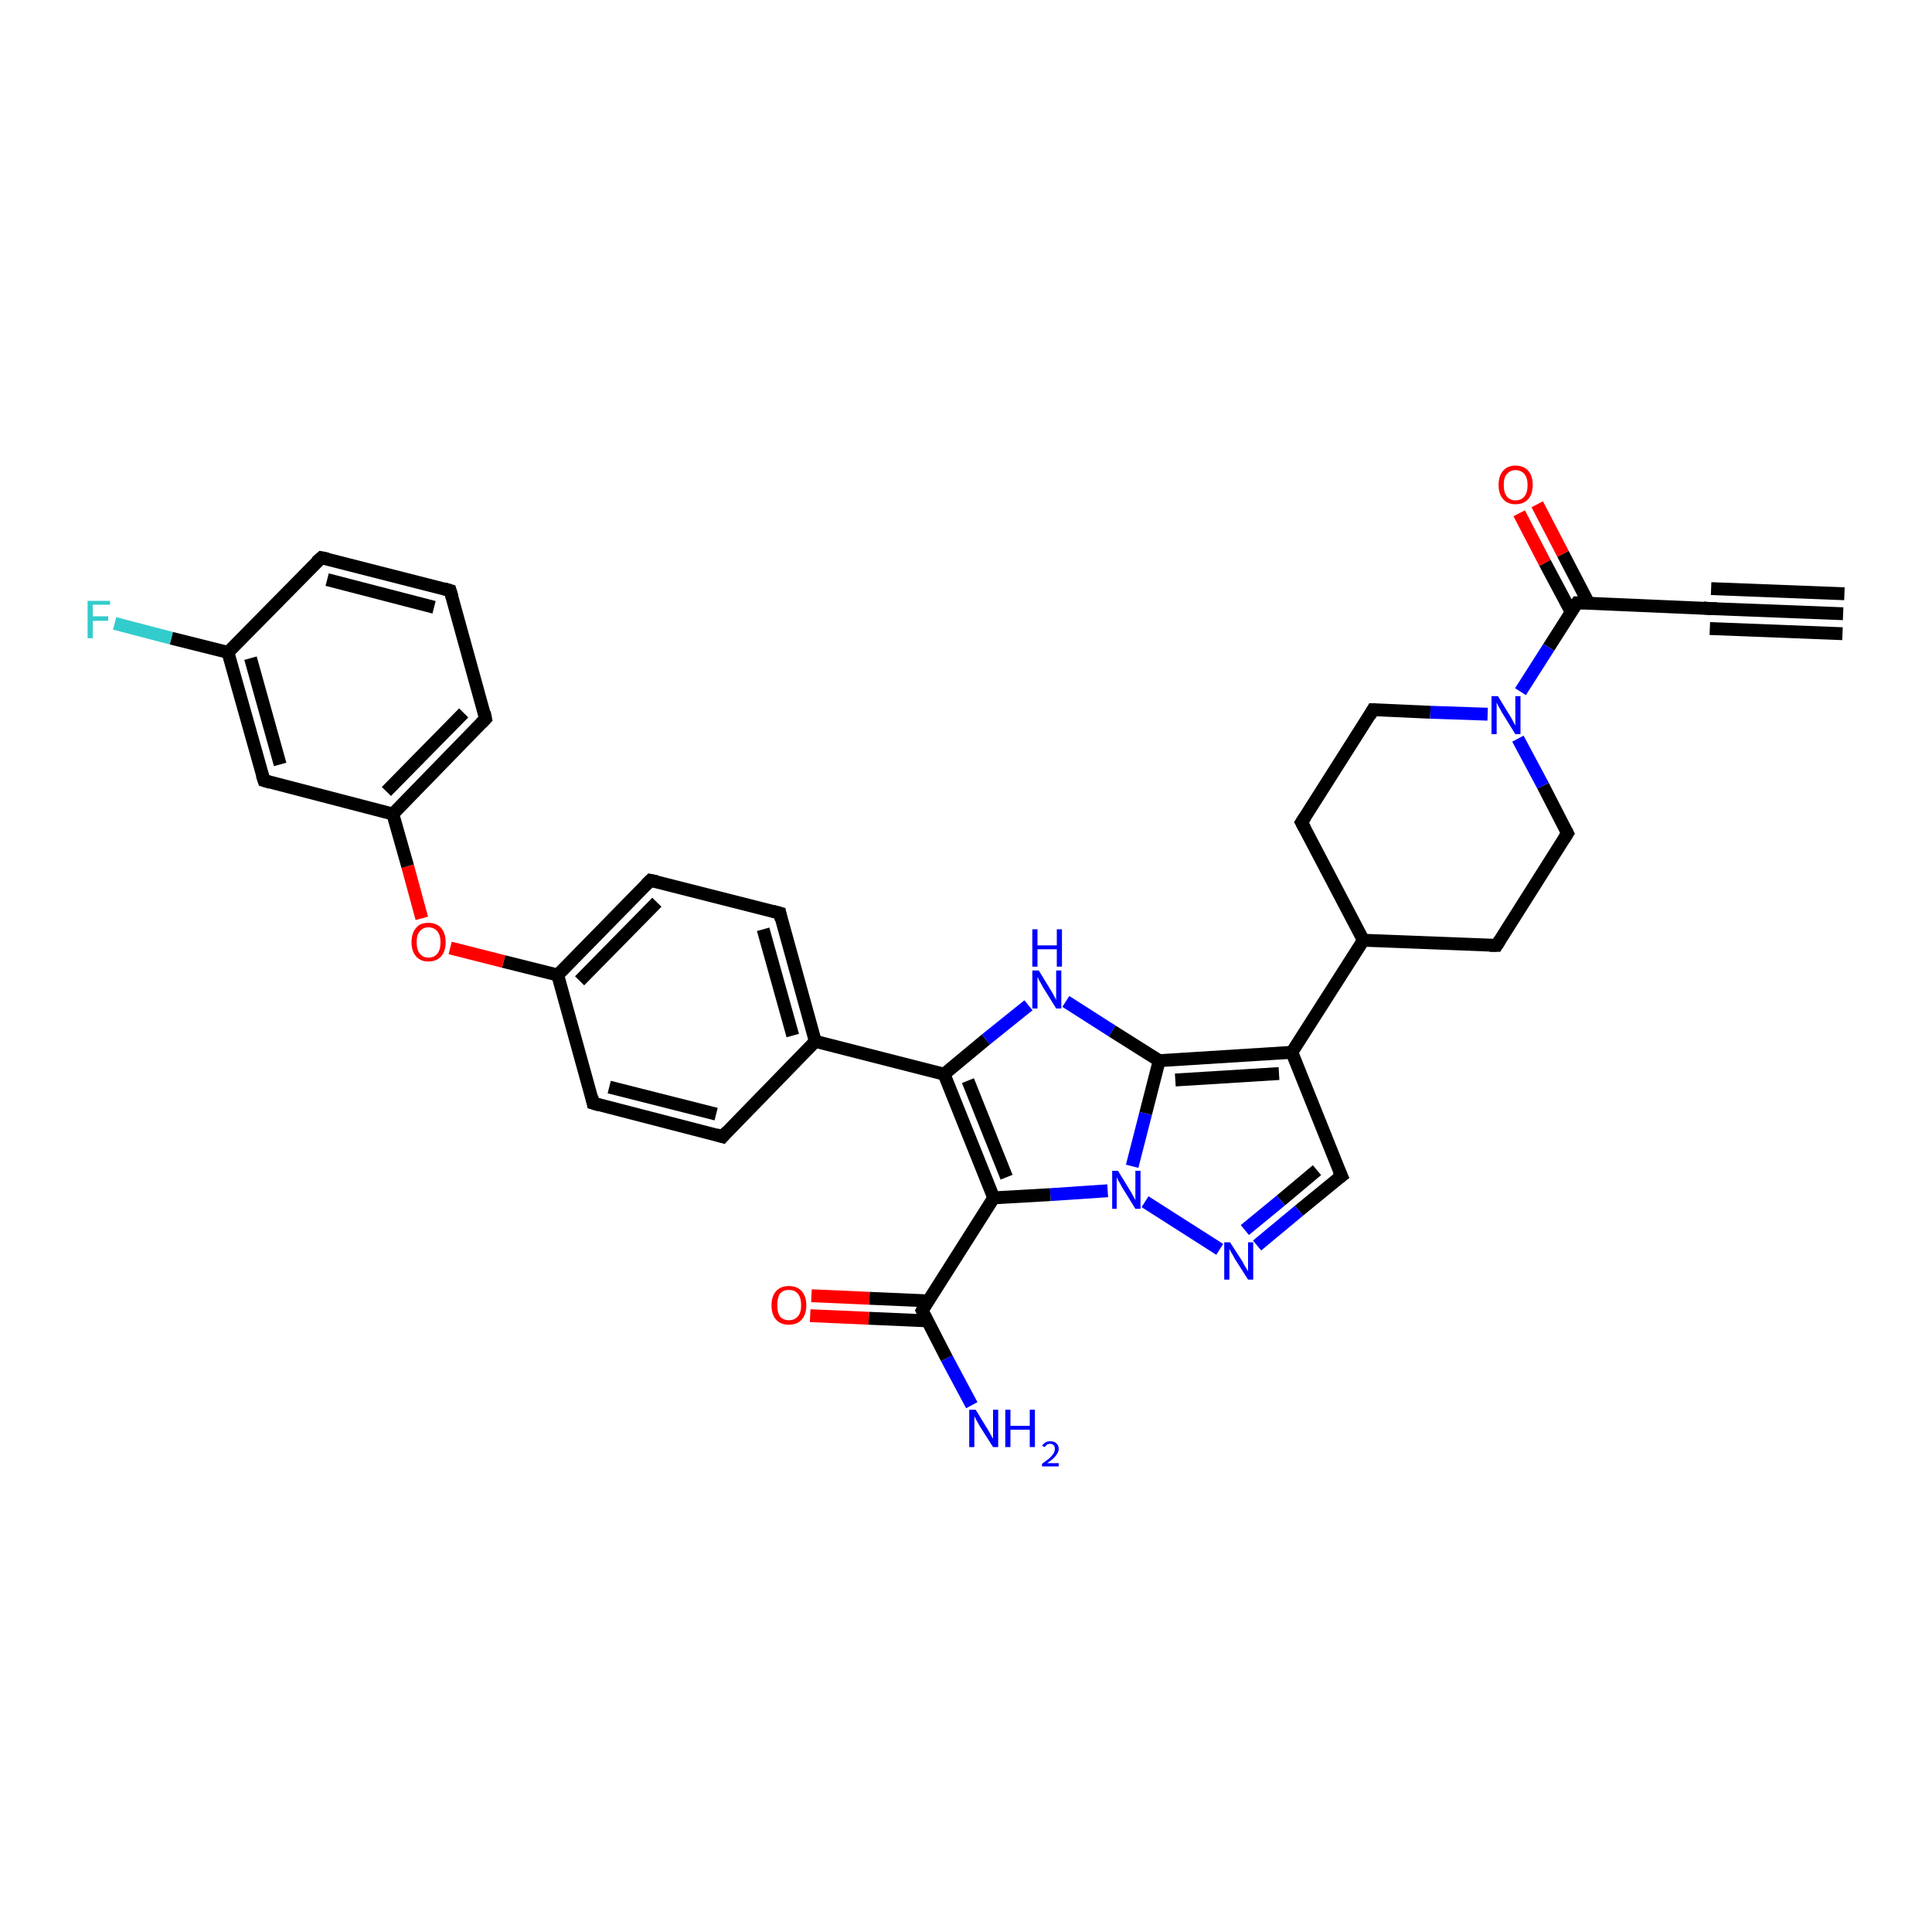 <?xml version='1.0' encoding='iso-8859-1'?>
<svg version='1.1' baseProfile='full'
              xmlns='http://www.w3.org/2000/svg'
                      xmlns:rdkit='http://www.rdkit.org/xml'
                      xmlns:xlink='http://www.w3.org/1999/xlink'
                  xml:space='preserve'
width='300px' height='300px' viewBox='0 0 300 300'>
<!-- END OF HEADER -->
<rect style='opacity:1.0;fill:#FFFFFF;stroke:none' width='300.0' height='300.0' x='0.0' y='0.0'> </rect>
<path class='bond-0 atom-0 atom-1' d='M 150.9,218.2 L 147.0,210.9' style='fill:none;fill-rule:evenodd;stroke:#0000FF;stroke-width:2.0px;stroke-linecap:butt;stroke-linejoin:miter;stroke-opacity:1' />
<path class='bond-0 atom-0 atom-1' d='M 147.0,210.9 L 143.2,203.5' style='fill:none;fill-rule:evenodd;stroke:#000000;stroke-width:2.0px;stroke-linecap:butt;stroke-linejoin:miter;stroke-opacity:1' />
<path class='bond-1 atom-1 atom-2' d='M 144.1,202.0 L 135.0,201.6' style='fill:none;fill-rule:evenodd;stroke:#000000;stroke-width:2.0px;stroke-linecap:butt;stroke-linejoin:miter;stroke-opacity:1' />
<path class='bond-1 atom-1 atom-2' d='M 135.0,201.6 L 126.0,201.2' style='fill:none;fill-rule:evenodd;stroke:#FF0000;stroke-width:2.0px;stroke-linecap:butt;stroke-linejoin:miter;stroke-opacity:1' />
<path class='bond-1 atom-1 atom-2' d='M 144.0,205.1 L 134.9,204.7' style='fill:none;fill-rule:evenodd;stroke:#000000;stroke-width:2.0px;stroke-linecap:butt;stroke-linejoin:miter;stroke-opacity:1' />
<path class='bond-1 atom-1 atom-2' d='M 134.9,204.7 L 125.8,204.3' style='fill:none;fill-rule:evenodd;stroke:#FF0000;stroke-width:2.0px;stroke-linecap:butt;stroke-linejoin:miter;stroke-opacity:1' />
<path class='bond-2 atom-1 atom-3' d='M 143.2,203.5 L 154.3,186.0' style='fill:none;fill-rule:evenodd;stroke:#000000;stroke-width:2.0px;stroke-linecap:butt;stroke-linejoin:miter;stroke-opacity:1' />
<path class='bond-3 atom-3 atom-4' d='M 154.3,186.0 L 146.6,166.8' style='fill:none;fill-rule:evenodd;stroke:#000000;stroke-width:2.0px;stroke-linecap:butt;stroke-linejoin:miter;stroke-opacity:1' />
<path class='bond-3 atom-3 atom-4' d='M 156.3,182.8 L 150.3,167.8' style='fill:none;fill-rule:evenodd;stroke:#000000;stroke-width:2.0px;stroke-linecap:butt;stroke-linejoin:miter;stroke-opacity:1' />
<path class='bond-4 atom-4 atom-5' d='M 146.6,166.8 L 153.1,161.4' style='fill:none;fill-rule:evenodd;stroke:#000000;stroke-width:2.0px;stroke-linecap:butt;stroke-linejoin:miter;stroke-opacity:1' />
<path class='bond-4 atom-4 atom-5' d='M 153.1,161.4 L 159.7,156.1' style='fill:none;fill-rule:evenodd;stroke:#0000FF;stroke-width:2.0px;stroke-linecap:butt;stroke-linejoin:miter;stroke-opacity:1' />
<path class='bond-5 atom-5 atom-6' d='M 165.5,155.5 L 172.7,160.1' style='fill:none;fill-rule:evenodd;stroke:#0000FF;stroke-width:2.0px;stroke-linecap:butt;stroke-linejoin:miter;stroke-opacity:1' />
<path class='bond-5 atom-5 atom-6' d='M 172.7,160.1 L 180.0,164.7' style='fill:none;fill-rule:evenodd;stroke:#000000;stroke-width:2.0px;stroke-linecap:butt;stroke-linejoin:miter;stroke-opacity:1' />
<path class='bond-6 atom-6 atom-7' d='M 180.0,164.7 L 200.6,163.4' style='fill:none;fill-rule:evenodd;stroke:#000000;stroke-width:2.0px;stroke-linecap:butt;stroke-linejoin:miter;stroke-opacity:1' />
<path class='bond-6 atom-6 atom-7' d='M 182.5,167.7 L 198.6,166.7' style='fill:none;fill-rule:evenodd;stroke:#000000;stroke-width:2.0px;stroke-linecap:butt;stroke-linejoin:miter;stroke-opacity:1' />
<path class='bond-7 atom-7 atom-8' d='M 200.6,163.4 L 208.3,182.6' style='fill:none;fill-rule:evenodd;stroke:#000000;stroke-width:2.0px;stroke-linecap:butt;stroke-linejoin:miter;stroke-opacity:1' />
<path class='bond-8 atom-8 atom-9' d='M 208.3,182.6 L 201.7,188.0' style='fill:none;fill-rule:evenodd;stroke:#000000;stroke-width:2.0px;stroke-linecap:butt;stroke-linejoin:miter;stroke-opacity:1' />
<path class='bond-8 atom-8 atom-9' d='M 201.7,188.0 L 195.2,193.4' style='fill:none;fill-rule:evenodd;stroke:#0000FF;stroke-width:2.0px;stroke-linecap:butt;stroke-linejoin:miter;stroke-opacity:1' />
<path class='bond-8 atom-8 atom-9' d='M 204.5,181.7 L 198.9,186.4' style='fill:none;fill-rule:evenodd;stroke:#000000;stroke-width:2.0px;stroke-linecap:butt;stroke-linejoin:miter;stroke-opacity:1' />
<path class='bond-8 atom-8 atom-9' d='M 198.9,186.4 L 193.3,191.0' style='fill:none;fill-rule:evenodd;stroke:#0000FF;stroke-width:2.0px;stroke-linecap:butt;stroke-linejoin:miter;stroke-opacity:1' />
<path class='bond-9 atom-9 atom-10' d='M 189.4,194.0 L 177.8,186.6' style='fill:none;fill-rule:evenodd;stroke:#0000FF;stroke-width:2.0px;stroke-linecap:butt;stroke-linejoin:miter;stroke-opacity:1' />
<path class='bond-10 atom-7 atom-11' d='M 200.6,163.4 L 211.7,146.0' style='fill:none;fill-rule:evenodd;stroke:#000000;stroke-width:2.0px;stroke-linecap:butt;stroke-linejoin:miter;stroke-opacity:1' />
<path class='bond-11 atom-11 atom-12' d='M 211.7,146.0 L 232.4,146.8' style='fill:none;fill-rule:evenodd;stroke:#000000;stroke-width:2.0px;stroke-linecap:butt;stroke-linejoin:miter;stroke-opacity:1' />
<path class='bond-12 atom-12 atom-13' d='M 232.4,146.8 L 243.4,129.4' style='fill:none;fill-rule:evenodd;stroke:#000000;stroke-width:2.0px;stroke-linecap:butt;stroke-linejoin:miter;stroke-opacity:1' />
<path class='bond-13 atom-13 atom-14' d='M 243.4,129.4 L 239.6,122.0' style='fill:none;fill-rule:evenodd;stroke:#000000;stroke-width:2.0px;stroke-linecap:butt;stroke-linejoin:miter;stroke-opacity:1' />
<path class='bond-13 atom-13 atom-14' d='M 239.6,122.0 L 235.7,114.7' style='fill:none;fill-rule:evenodd;stroke:#0000FF;stroke-width:2.0px;stroke-linecap:butt;stroke-linejoin:miter;stroke-opacity:1' />
<path class='bond-14 atom-14 atom-15' d='M 231.0,110.9 L 222.1,110.6' style='fill:none;fill-rule:evenodd;stroke:#0000FF;stroke-width:2.0px;stroke-linecap:butt;stroke-linejoin:miter;stroke-opacity:1' />
<path class='bond-14 atom-14 atom-15' d='M 222.1,110.6 L 213.2,110.2' style='fill:none;fill-rule:evenodd;stroke:#000000;stroke-width:2.0px;stroke-linecap:butt;stroke-linejoin:miter;stroke-opacity:1' />
<path class='bond-15 atom-15 atom-16' d='M 213.2,110.2 L 202.1,127.7' style='fill:none;fill-rule:evenodd;stroke:#000000;stroke-width:2.0px;stroke-linecap:butt;stroke-linejoin:miter;stroke-opacity:1' />
<path class='bond-16 atom-14 atom-17' d='M 236.1,107.4 L 240.5,100.5' style='fill:none;fill-rule:evenodd;stroke:#0000FF;stroke-width:2.0px;stroke-linecap:butt;stroke-linejoin:miter;stroke-opacity:1' />
<path class='bond-16 atom-14 atom-17' d='M 240.5,100.5 L 244.9,93.6' style='fill:none;fill-rule:evenodd;stroke:#000000;stroke-width:2.0px;stroke-linecap:butt;stroke-linejoin:miter;stroke-opacity:1' />
<path class='bond-17 atom-17 atom-18' d='M 246.7,93.7 L 242.7,86.0' style='fill:none;fill-rule:evenodd;stroke:#000000;stroke-width:2.0px;stroke-linecap:butt;stroke-linejoin:miter;stroke-opacity:1' />
<path class='bond-17 atom-17 atom-18' d='M 242.7,86.0 L 238.7,78.3' style='fill:none;fill-rule:evenodd;stroke:#FF0000;stroke-width:2.0px;stroke-linecap:butt;stroke-linejoin:miter;stroke-opacity:1' />
<path class='bond-17 atom-17 atom-18' d='M 244.0,95.1 L 239.9,87.4' style='fill:none;fill-rule:evenodd;stroke:#000000;stroke-width:2.0px;stroke-linecap:butt;stroke-linejoin:miter;stroke-opacity:1' />
<path class='bond-17 atom-17 atom-18' d='M 239.9,87.4 L 235.9,79.7' style='fill:none;fill-rule:evenodd;stroke:#FF0000;stroke-width:2.0px;stroke-linecap:butt;stroke-linejoin:miter;stroke-opacity:1' />
<path class='bond-18 atom-17 atom-19' d='M 244.9,93.6 L 265.6,94.5' style='fill:none;fill-rule:evenodd;stroke:#000000;stroke-width:2.0px;stroke-linecap:butt;stroke-linejoin:miter;stroke-opacity:1' />
<path class='bond-19 atom-19 atom-20' d='M 265.6,94.5 L 286.2,95.3' style='fill:none;fill-rule:evenodd;stroke:#000000;stroke-width:2.0px;stroke-linecap:butt;stroke-linejoin:miter;stroke-opacity:1' />
<path class='bond-19 atom-19 atom-20' d='M 265.7,91.4 L 286.4,92.2' style='fill:none;fill-rule:evenodd;stroke:#000000;stroke-width:2.0px;stroke-linecap:butt;stroke-linejoin:miter;stroke-opacity:1' />
<path class='bond-19 atom-19 atom-20' d='M 265.5,97.6 L 286.1,98.4' style='fill:none;fill-rule:evenodd;stroke:#000000;stroke-width:2.0px;stroke-linecap:butt;stroke-linejoin:miter;stroke-opacity:1' />
<path class='bond-20 atom-4 atom-21' d='M 146.6,166.8 L 126.6,161.7' style='fill:none;fill-rule:evenodd;stroke:#000000;stroke-width:2.0px;stroke-linecap:butt;stroke-linejoin:miter;stroke-opacity:1' />
<path class='bond-21 atom-21 atom-22' d='M 126.6,161.7 L 121.1,141.8' style='fill:none;fill-rule:evenodd;stroke:#000000;stroke-width:2.0px;stroke-linecap:butt;stroke-linejoin:miter;stroke-opacity:1' />
<path class='bond-21 atom-21 atom-22' d='M 123.1,160.8 L 118.5,144.3' style='fill:none;fill-rule:evenodd;stroke:#000000;stroke-width:2.0px;stroke-linecap:butt;stroke-linejoin:miter;stroke-opacity:1' />
<path class='bond-22 atom-22 atom-23' d='M 121.1,141.8 L 101.0,136.7' style='fill:none;fill-rule:evenodd;stroke:#000000;stroke-width:2.0px;stroke-linecap:butt;stroke-linejoin:miter;stroke-opacity:1' />
<path class='bond-23 atom-23 atom-24' d='M 101.0,136.7 L 86.6,151.4' style='fill:none;fill-rule:evenodd;stroke:#000000;stroke-width:2.0px;stroke-linecap:butt;stroke-linejoin:miter;stroke-opacity:1' />
<path class='bond-23 atom-23 atom-24' d='M 102.0,140.1 L 90.0,152.3' style='fill:none;fill-rule:evenodd;stroke:#000000;stroke-width:2.0px;stroke-linecap:butt;stroke-linejoin:miter;stroke-opacity:1' />
<path class='bond-24 atom-24 atom-25' d='M 86.6,151.4 L 78.2,149.3' style='fill:none;fill-rule:evenodd;stroke:#000000;stroke-width:2.0px;stroke-linecap:butt;stroke-linejoin:miter;stroke-opacity:1' />
<path class='bond-24 atom-24 atom-25' d='M 78.2,149.3 L 69.9,147.2' style='fill:none;fill-rule:evenodd;stroke:#FF0000;stroke-width:2.0px;stroke-linecap:butt;stroke-linejoin:miter;stroke-opacity:1' />
<path class='bond-25 atom-25 atom-26' d='M 65.5,142.6 L 63.3,134.5' style='fill:none;fill-rule:evenodd;stroke:#FF0000;stroke-width:2.0px;stroke-linecap:butt;stroke-linejoin:miter;stroke-opacity:1' />
<path class='bond-25 atom-25 atom-26' d='M 63.3,134.5 L 61.0,126.4' style='fill:none;fill-rule:evenodd;stroke:#000000;stroke-width:2.0px;stroke-linecap:butt;stroke-linejoin:miter;stroke-opacity:1' />
<path class='bond-26 atom-26 atom-27' d='M 61.0,126.4 L 75.4,111.6' style='fill:none;fill-rule:evenodd;stroke:#000000;stroke-width:2.0px;stroke-linecap:butt;stroke-linejoin:miter;stroke-opacity:1' />
<path class='bond-26 atom-26 atom-27' d='M 60.0,122.9 L 72.0,110.7' style='fill:none;fill-rule:evenodd;stroke:#000000;stroke-width:2.0px;stroke-linecap:butt;stroke-linejoin:miter;stroke-opacity:1' />
<path class='bond-27 atom-27 atom-28' d='M 75.4,111.6 L 69.9,91.7' style='fill:none;fill-rule:evenodd;stroke:#000000;stroke-width:2.0px;stroke-linecap:butt;stroke-linejoin:miter;stroke-opacity:1' />
<path class='bond-28 atom-28 atom-29' d='M 69.9,91.7 L 49.9,86.6' style='fill:none;fill-rule:evenodd;stroke:#000000;stroke-width:2.0px;stroke-linecap:butt;stroke-linejoin:miter;stroke-opacity:1' />
<path class='bond-28 atom-28 atom-29' d='M 67.4,94.3 L 50.8,90.0' style='fill:none;fill-rule:evenodd;stroke:#000000;stroke-width:2.0px;stroke-linecap:butt;stroke-linejoin:miter;stroke-opacity:1' />
<path class='bond-29 atom-29 atom-30' d='M 49.9,86.6 L 35.4,101.3' style='fill:none;fill-rule:evenodd;stroke:#000000;stroke-width:2.0px;stroke-linecap:butt;stroke-linejoin:miter;stroke-opacity:1' />
<path class='bond-30 atom-30 atom-31' d='M 35.4,101.3 L 26.6,99.1' style='fill:none;fill-rule:evenodd;stroke:#000000;stroke-width:2.0px;stroke-linecap:butt;stroke-linejoin:miter;stroke-opacity:1' />
<path class='bond-30 atom-30 atom-31' d='M 26.6,99.1 L 17.8,96.8' style='fill:none;fill-rule:evenodd;stroke:#33CCCC;stroke-width:2.0px;stroke-linecap:butt;stroke-linejoin:miter;stroke-opacity:1' />
<path class='bond-31 atom-30 atom-32' d='M 35.4,101.3 L 41.0,121.2' style='fill:none;fill-rule:evenodd;stroke:#000000;stroke-width:2.0px;stroke-linecap:butt;stroke-linejoin:miter;stroke-opacity:1' />
<path class='bond-31 atom-30 atom-32' d='M 38.9,102.2 L 43.5,118.7' style='fill:none;fill-rule:evenodd;stroke:#000000;stroke-width:2.0px;stroke-linecap:butt;stroke-linejoin:miter;stroke-opacity:1' />
<path class='bond-32 atom-24 atom-33' d='M 86.6,151.4 L 92.1,171.3' style='fill:none;fill-rule:evenodd;stroke:#000000;stroke-width:2.0px;stroke-linecap:butt;stroke-linejoin:miter;stroke-opacity:1' />
<path class='bond-33 atom-33 atom-34' d='M 92.1,171.3 L 112.2,176.5' style='fill:none;fill-rule:evenodd;stroke:#000000;stroke-width:2.0px;stroke-linecap:butt;stroke-linejoin:miter;stroke-opacity:1' />
<path class='bond-33 atom-33 atom-34' d='M 94.6,168.8 L 111.2,173.0' style='fill:none;fill-rule:evenodd;stroke:#000000;stroke-width:2.0px;stroke-linecap:butt;stroke-linejoin:miter;stroke-opacity:1' />
<path class='bond-34 atom-10 atom-3' d='M 172.0,184.9 L 163.1,185.5' style='fill:none;fill-rule:evenodd;stroke:#0000FF;stroke-width:2.0px;stroke-linecap:butt;stroke-linejoin:miter;stroke-opacity:1' />
<path class='bond-34 atom-10 atom-3' d='M 163.1,185.5 L 154.3,186.0' style='fill:none;fill-rule:evenodd;stroke:#000000;stroke-width:2.0px;stroke-linecap:butt;stroke-linejoin:miter;stroke-opacity:1' />
<path class='bond-35 atom-16 atom-11' d='M 202.1,127.7 L 211.7,146.0' style='fill:none;fill-rule:evenodd;stroke:#000000;stroke-width:2.0px;stroke-linecap:butt;stroke-linejoin:miter;stroke-opacity:1' />
<path class='bond-36 atom-34 atom-21' d='M 112.2,176.5 L 126.6,161.7' style='fill:none;fill-rule:evenodd;stroke:#000000;stroke-width:2.0px;stroke-linecap:butt;stroke-linejoin:miter;stroke-opacity:1' />
<path class='bond-37 atom-10 atom-6' d='M 175.8,181.1 L 177.9,172.9' style='fill:none;fill-rule:evenodd;stroke:#0000FF;stroke-width:2.0px;stroke-linecap:butt;stroke-linejoin:miter;stroke-opacity:1' />
<path class='bond-37 atom-10 atom-6' d='M 177.9,172.9 L 180.0,164.7' style='fill:none;fill-rule:evenodd;stroke:#000000;stroke-width:2.0px;stroke-linecap:butt;stroke-linejoin:miter;stroke-opacity:1' />
<path class='bond-38 atom-32 atom-26' d='M 41.0,121.2 L 61.0,126.4' style='fill:none;fill-rule:evenodd;stroke:#000000;stroke-width:2.0px;stroke-linecap:butt;stroke-linejoin:miter;stroke-opacity:1' />
<path d='M 143.4,203.9 L 143.2,203.5 L 143.7,202.6' style='fill:none;stroke:#000000;stroke-width:2.0px;stroke-linecap:butt;stroke-linejoin:miter;stroke-opacity:1;' />
<path d='M 207.9,181.7 L 208.3,182.6 L 207.9,182.9' style='fill:none;stroke:#000000;stroke-width:2.0px;stroke-linecap:butt;stroke-linejoin:miter;stroke-opacity:1;' />
<path d='M 231.3,146.8 L 232.4,146.8 L 232.9,146.0' style='fill:none;stroke:#000000;stroke-width:2.0px;stroke-linecap:butt;stroke-linejoin:miter;stroke-opacity:1;' />
<path d='M 242.9,130.2 L 243.4,129.4 L 243.2,129.0' style='fill:none;stroke:#000000;stroke-width:2.0px;stroke-linecap:butt;stroke-linejoin:miter;stroke-opacity:1;' />
<path d='M 213.6,110.2 L 213.2,110.2 L 212.7,111.1' style='fill:none;stroke:#000000;stroke-width:2.0px;stroke-linecap:butt;stroke-linejoin:miter;stroke-opacity:1;' />
<path d='M 202.7,126.8 L 202.1,127.7 L 202.6,128.6' style='fill:none;stroke:#000000;stroke-width:2.0px;stroke-linecap:butt;stroke-linejoin:miter;stroke-opacity:1;' />
<path d='M 244.7,93.9 L 244.9,93.6 L 246.0,93.6' style='fill:none;stroke:#000000;stroke-width:2.0px;stroke-linecap:butt;stroke-linejoin:miter;stroke-opacity:1;' />
<path d='M 264.5,94.4 L 265.6,94.5 L 266.6,94.5' style='fill:none;stroke:#000000;stroke-width:2.0px;stroke-linecap:butt;stroke-linejoin:miter;stroke-opacity:1;' />
<path d='M 121.3,142.8 L 121.1,141.8 L 120.0,141.5' style='fill:none;stroke:#000000;stroke-width:2.0px;stroke-linecap:butt;stroke-linejoin:miter;stroke-opacity:1;' />
<path d='M 102.0,136.9 L 101.0,136.7 L 100.3,137.4' style='fill:none;stroke:#000000;stroke-width:2.0px;stroke-linecap:butt;stroke-linejoin:miter;stroke-opacity:1;' />
<path d='M 74.7,112.3 L 75.4,111.6 L 75.2,110.6' style='fill:none;stroke:#000000;stroke-width:2.0px;stroke-linecap:butt;stroke-linejoin:miter;stroke-opacity:1;' />
<path d='M 70.2,92.7 L 69.9,91.7 L 68.9,91.4' style='fill:none;stroke:#000000;stroke-width:2.0px;stroke-linecap:butt;stroke-linejoin:miter;stroke-opacity:1;' />
<path d='M 50.9,86.8 L 49.9,86.6 L 49.1,87.3' style='fill:none;stroke:#000000;stroke-width:2.0px;stroke-linecap:butt;stroke-linejoin:miter;stroke-opacity:1;' />
<path d='M 40.7,120.3 L 41.0,121.2 L 42.0,121.5' style='fill:none;stroke:#000000;stroke-width:2.0px;stroke-linecap:butt;stroke-linejoin:miter;stroke-opacity:1;' />
<path d='M 91.9,170.3 L 92.1,171.3 L 93.1,171.6' style='fill:none;stroke:#000000;stroke-width:2.0px;stroke-linecap:butt;stroke-linejoin:miter;stroke-opacity:1;' />
<path d='M 111.2,176.2 L 112.2,176.5 L 112.9,175.7' style='fill:none;stroke:#000000;stroke-width:2.0px;stroke-linecap:butt;stroke-linejoin:miter;stroke-opacity:1;' />
<path class='atom-0' d='M 151.5 218.9
L 153.4 222.0
Q 153.6 222.3, 153.9 222.9
Q 154.2 223.4, 154.2 223.4
L 154.2 218.9
L 155.0 218.9
L 155.0 224.7
L 154.2 224.7
L 152.1 221.4
Q 151.9 221.0, 151.6 220.5
Q 151.4 220.1, 151.3 219.9
L 151.3 224.7
L 150.5 224.7
L 150.5 218.9
L 151.5 218.9
' fill='#0000FF'/>
<path class='atom-0' d='M 156.1 218.9
L 156.9 218.9
L 156.9 221.4
L 159.9 221.4
L 159.9 218.9
L 160.7 218.9
L 160.7 224.7
L 159.9 224.7
L 159.9 222.0
L 156.9 222.0
L 156.9 224.7
L 156.1 224.7
L 156.1 218.9
' fill='#0000FF'/>
<path class='atom-0' d='M 161.8 224.5
Q 162.0 224.2, 162.3 224.0
Q 162.6 223.8, 163.1 223.8
Q 163.7 223.8, 164.0 224.1
Q 164.4 224.4, 164.4 225.0
Q 164.4 225.5, 163.9 226.1
Q 163.5 226.6, 162.6 227.2
L 164.4 227.2
L 164.4 227.7
L 161.8 227.7
L 161.8 227.3
Q 162.5 226.8, 163.0 226.4
Q 163.4 226.0, 163.6 225.7
Q 163.8 225.3, 163.8 225.0
Q 163.8 224.6, 163.6 224.4
Q 163.4 224.2, 163.1 224.2
Q 162.8 224.2, 162.6 224.3
Q 162.4 224.5, 162.2 224.7
L 161.8 224.5
' fill='#0000FF'/>
<path class='atom-2' d='M 119.8 202.7
Q 119.8 201.3, 120.5 200.5
Q 121.2 199.7, 122.5 199.7
Q 123.8 199.7, 124.5 200.5
Q 125.2 201.3, 125.2 202.7
Q 125.2 204.1, 124.5 204.9
Q 123.8 205.7, 122.5 205.7
Q 121.2 205.7, 120.5 204.9
Q 119.8 204.1, 119.8 202.7
M 122.5 205.0
Q 123.4 205.0, 123.9 204.4
Q 124.4 203.8, 124.4 202.7
Q 124.4 201.5, 123.9 200.9
Q 123.4 200.3, 122.5 200.3
Q 121.6 200.3, 121.1 200.9
Q 120.7 201.5, 120.7 202.7
Q 120.7 203.8, 121.1 204.4
Q 121.6 205.0, 122.5 205.0
' fill='#FF0000'/>
<path class='atom-5' d='M 161.3 150.7
L 163.2 153.8
Q 163.4 154.1, 163.7 154.7
Q 164.0 155.2, 164.0 155.3
L 164.0 150.7
L 164.8 150.7
L 164.8 156.6
L 164.0 156.6
L 161.9 153.2
Q 161.7 152.8, 161.4 152.3
Q 161.2 151.9, 161.1 151.7
L 161.1 156.6
L 160.3 156.6
L 160.3 150.7
L 161.3 150.7
' fill='#0000FF'/>
<path class='atom-5' d='M 160.3 144.3
L 161.1 144.3
L 161.1 146.8
L 164.1 146.8
L 164.1 144.3
L 164.9 144.3
L 164.9 150.1
L 164.1 150.1
L 164.1 147.4
L 161.1 147.4
L 161.1 150.1
L 160.3 150.1
L 160.3 144.3
' fill='#0000FF'/>
<path class='atom-9' d='M 191.0 192.9
L 193.0 196.0
Q 193.1 196.3, 193.5 196.9
Q 193.8 197.4, 193.8 197.4
L 193.8 192.9
L 194.6 192.9
L 194.6 198.7
L 193.8 198.7
L 191.7 195.4
Q 191.5 195.0, 191.2 194.5
Q 190.9 194.0, 190.9 193.9
L 190.9 198.7
L 190.1 198.7
L 190.1 192.9
L 191.0 192.9
' fill='#0000FF'/>
<path class='atom-10' d='M 173.6 181.8
L 175.5 184.9
Q 175.7 185.2, 176.0 185.8
Q 176.3 186.3, 176.3 186.4
L 176.3 181.8
L 177.1 181.8
L 177.1 187.7
L 176.3 187.7
L 174.2 184.3
Q 174.0 183.9, 173.7 183.4
Q 173.5 183.0, 173.4 182.8
L 173.4 187.7
L 172.7 187.7
L 172.7 181.8
L 173.6 181.8
' fill='#0000FF'/>
<path class='atom-14' d='M 232.6 108.1
L 234.5 111.2
Q 234.7 111.5, 235.0 112.1
Q 235.3 112.6, 235.3 112.7
L 235.3 108.1
L 236.1 108.1
L 236.1 114.0
L 235.3 114.0
L 233.2 110.6
Q 233.0 110.2, 232.7 109.7
Q 232.5 109.3, 232.4 109.1
L 232.4 114.0
L 231.6 114.0
L 231.6 108.1
L 232.6 108.1
' fill='#0000FF'/>
<path class='atom-18' d='M 232.7 75.3
Q 232.7 73.9, 233.4 73.1
Q 234.1 72.3, 235.3 72.3
Q 236.6 72.3, 237.3 73.1
Q 238.0 73.9, 238.0 75.3
Q 238.0 76.7, 237.3 77.5
Q 236.6 78.3, 235.3 78.3
Q 234.1 78.3, 233.4 77.5
Q 232.7 76.7, 232.7 75.3
M 235.3 77.7
Q 236.2 77.7, 236.7 77.1
Q 237.2 76.5, 237.2 75.3
Q 237.2 74.2, 236.7 73.6
Q 236.2 73.0, 235.3 73.0
Q 234.5 73.0, 234.0 73.6
Q 233.5 74.1, 233.5 75.3
Q 233.5 76.5, 234.0 77.1
Q 234.5 77.7, 235.3 77.7
' fill='#FF0000'/>
<path class='atom-25' d='M 63.9 146.3
Q 63.9 144.9, 64.6 144.1
Q 65.2 143.3, 66.5 143.3
Q 67.8 143.3, 68.5 144.1
Q 69.2 144.9, 69.2 146.3
Q 69.2 147.7, 68.5 148.5
Q 67.8 149.3, 66.5 149.3
Q 65.3 149.3, 64.6 148.5
Q 63.9 147.7, 63.9 146.3
M 66.5 148.7
Q 67.4 148.7, 67.9 148.1
Q 68.4 147.5, 68.4 146.3
Q 68.4 145.2, 67.9 144.6
Q 67.4 144.0, 66.5 144.0
Q 65.7 144.0, 65.2 144.6
Q 64.7 145.1, 64.7 146.3
Q 64.7 147.5, 65.2 148.1
Q 65.7 148.7, 66.5 148.7
' fill='#FF0000'/>
<path class='atom-31' d='M 13.6 93.3
L 17.1 93.3
L 17.1 93.9
L 14.4 93.9
L 14.4 95.7
L 16.8 95.7
L 16.8 96.4
L 14.4 96.4
L 14.4 99.1
L 13.6 99.1
L 13.6 93.3
' fill='#33CCCC'/>
</svg>
